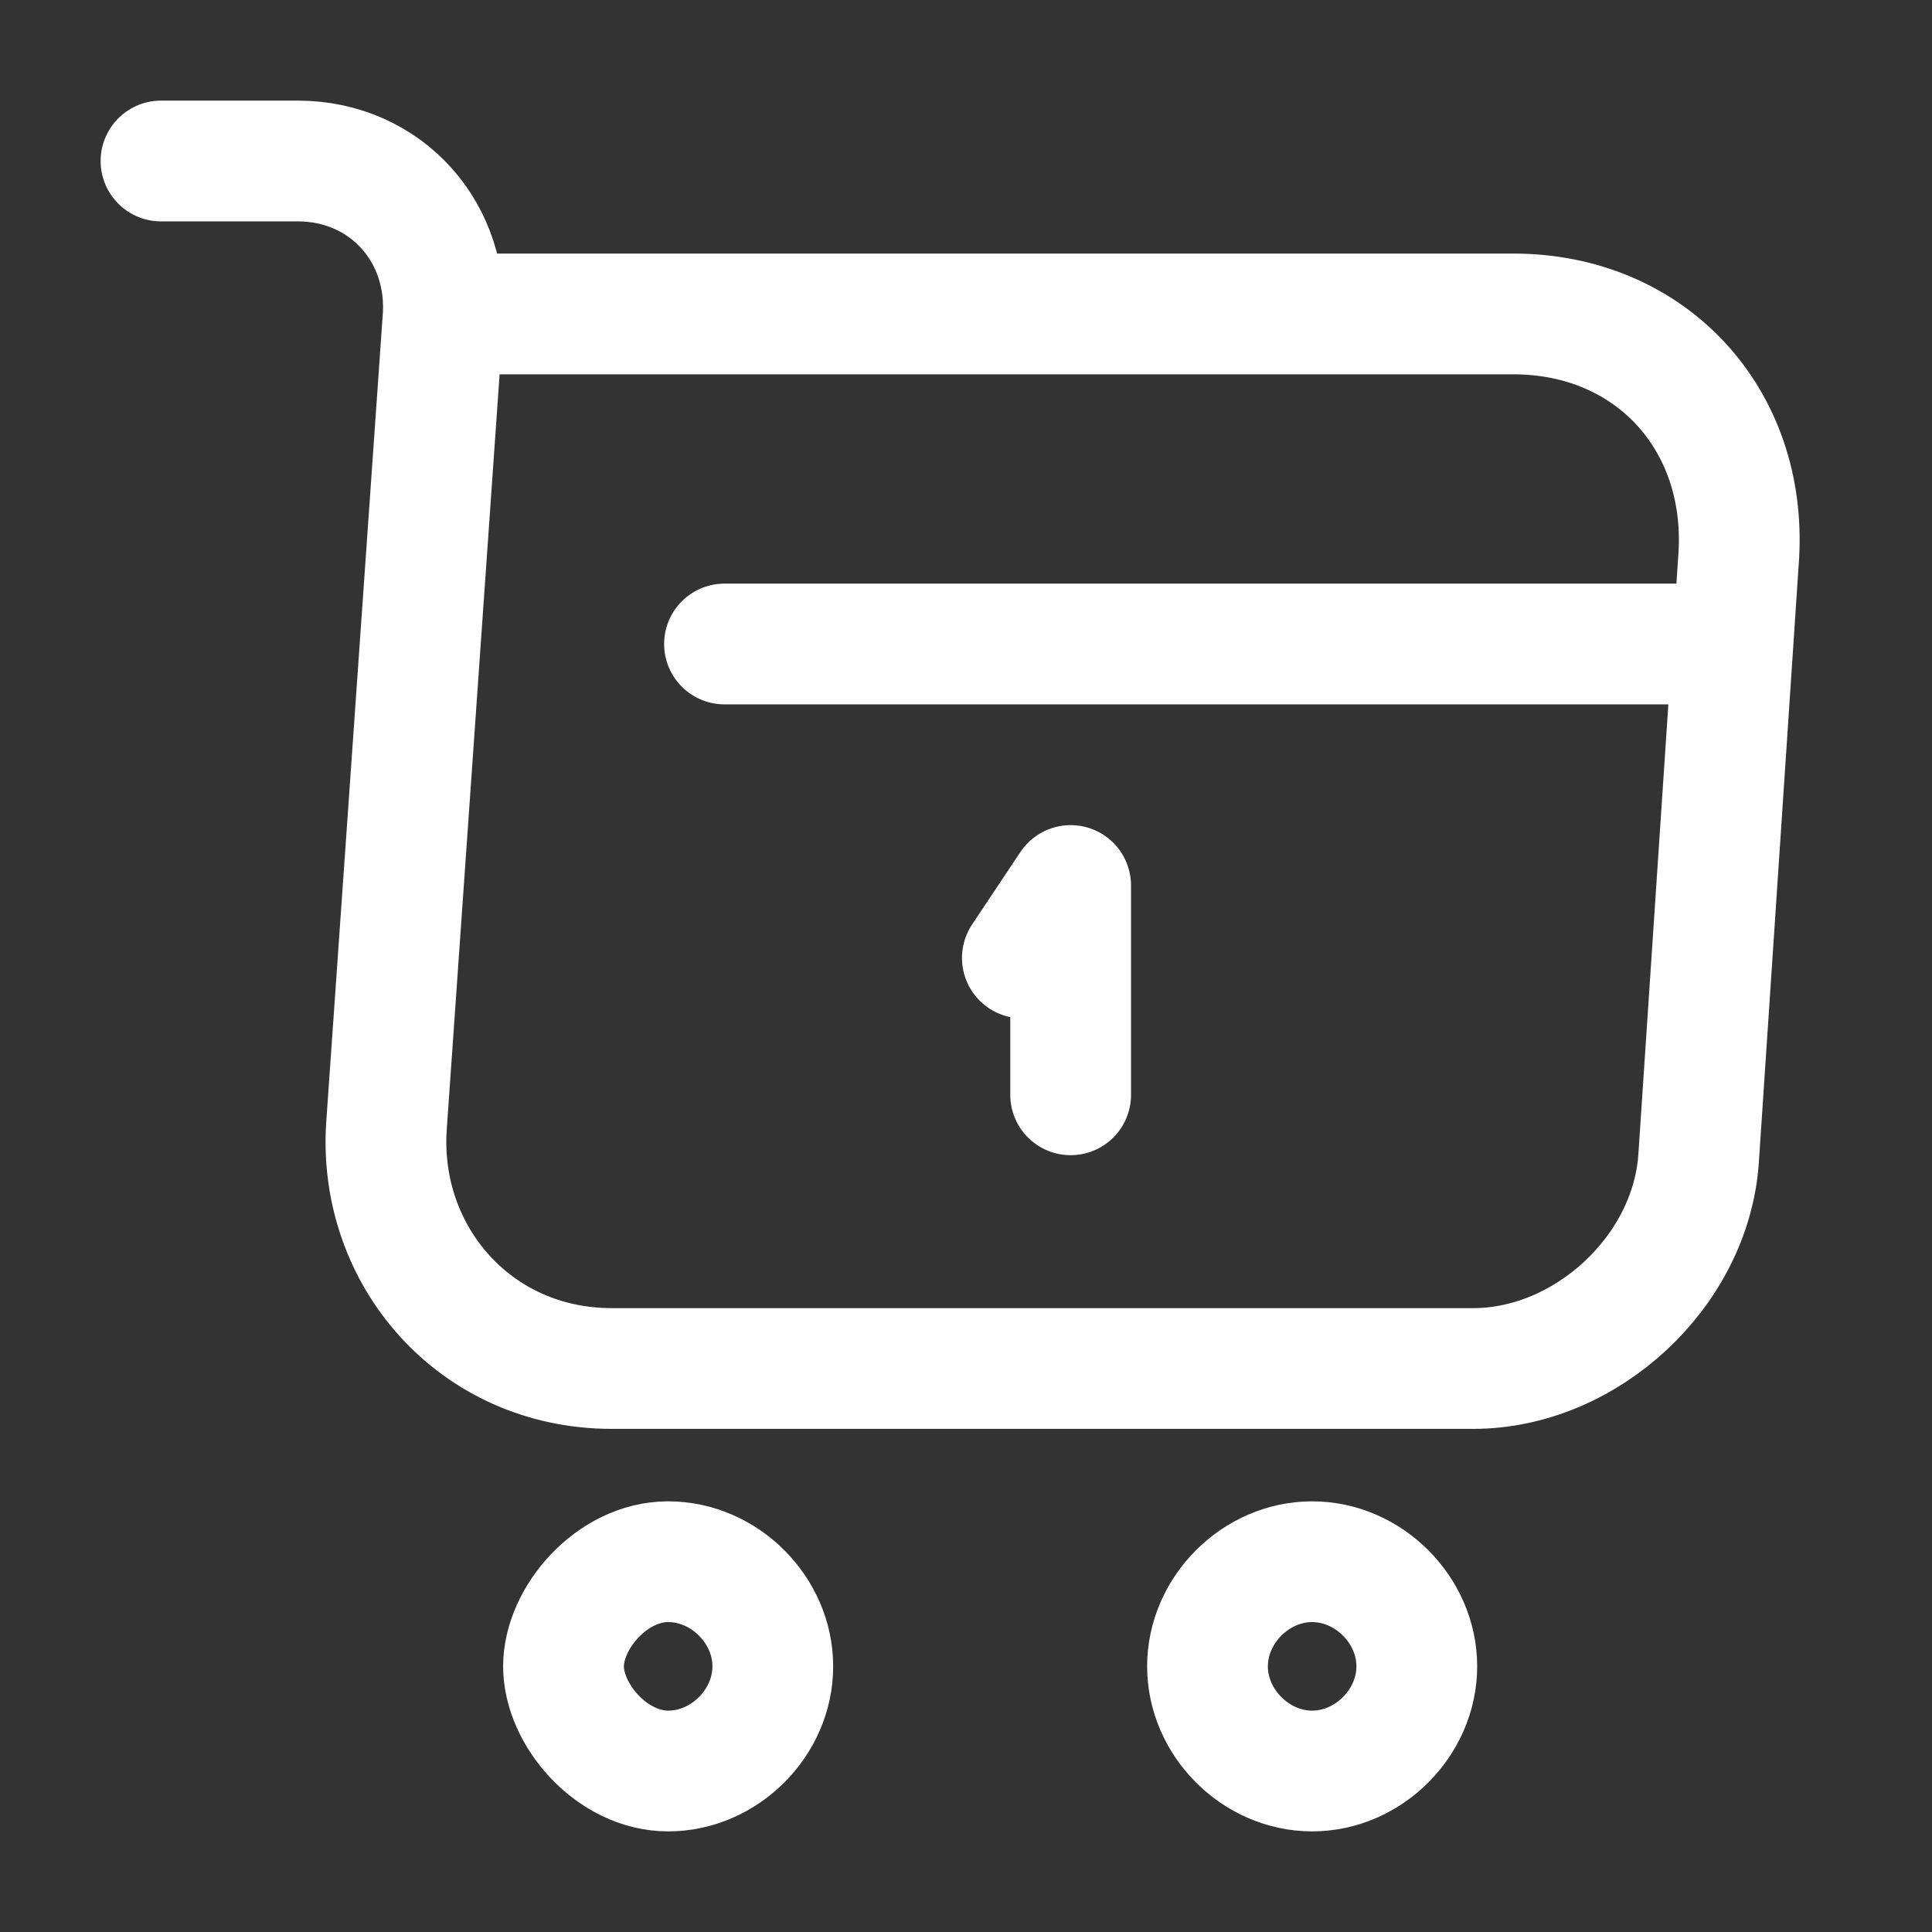 <?xml version="1.0" encoding="utf-8"?>
<!-- Generator: Adobe Illustrator 25.2.0, SVG Export Plug-In . SVG Version: 6.00 Build 0)  -->
<svg version="1.1" id="Layer_1" xmlns="http://www.w3.org/2000/svg" xmlns:xlink="http://www.w3.org/1999/xlink" x="0px" y="0px"
	 viewBox="0 0 24 24" style="enable-background:new 0 0 24 24;" xml:space="preserve">
<rect x="0" y="0" width="24" height="24" fill="#333333" stroke="none"/>
<style type="text/css">
	.st0{fill:none;stroke:#fff;stroke-width:1.5;stroke-linecap:round;stroke-linejoin:round;stroke-miterlimit:10;}
	.st1{fill:none;stroke:#fff;stroke-width:1.5;stroke-linecap:round;stroke-linejoin:round;}
</style>
<path class="st0" d="M2,2h1.7c1.1,0,1.9,0.9,1.8,2L4.8,14c-0.1,1.6,1.1,3,2.8,3h10.7c1.4,0,2.7-1.2,2.8-2.6l0.5-7.5
	c0.1-1.7-1.1-3-2.8-3H5.8"/>
<path class="st0" d="M16.3,22c0.7,0,1.3-0.6,1.3-1.3s-0.6-1.3-1.3-1.3c-0.7,0-1.3,0.6-1.3,1.3S15.6,22,16.3,22z"/>
<path class="st0" d="M8.3,22c0.7,0,1.3-0.6,1.3-1.3s-0.6-1.3-1.3-1.3S7,20.1,7,20.7S7.6,22,8.3,22z"/>
<path class="st0" d="M9,8h12"/>
<polyline class="st1" points="12.7,11.9 13.3,11 13.3,13.6 "/>
</svg>
